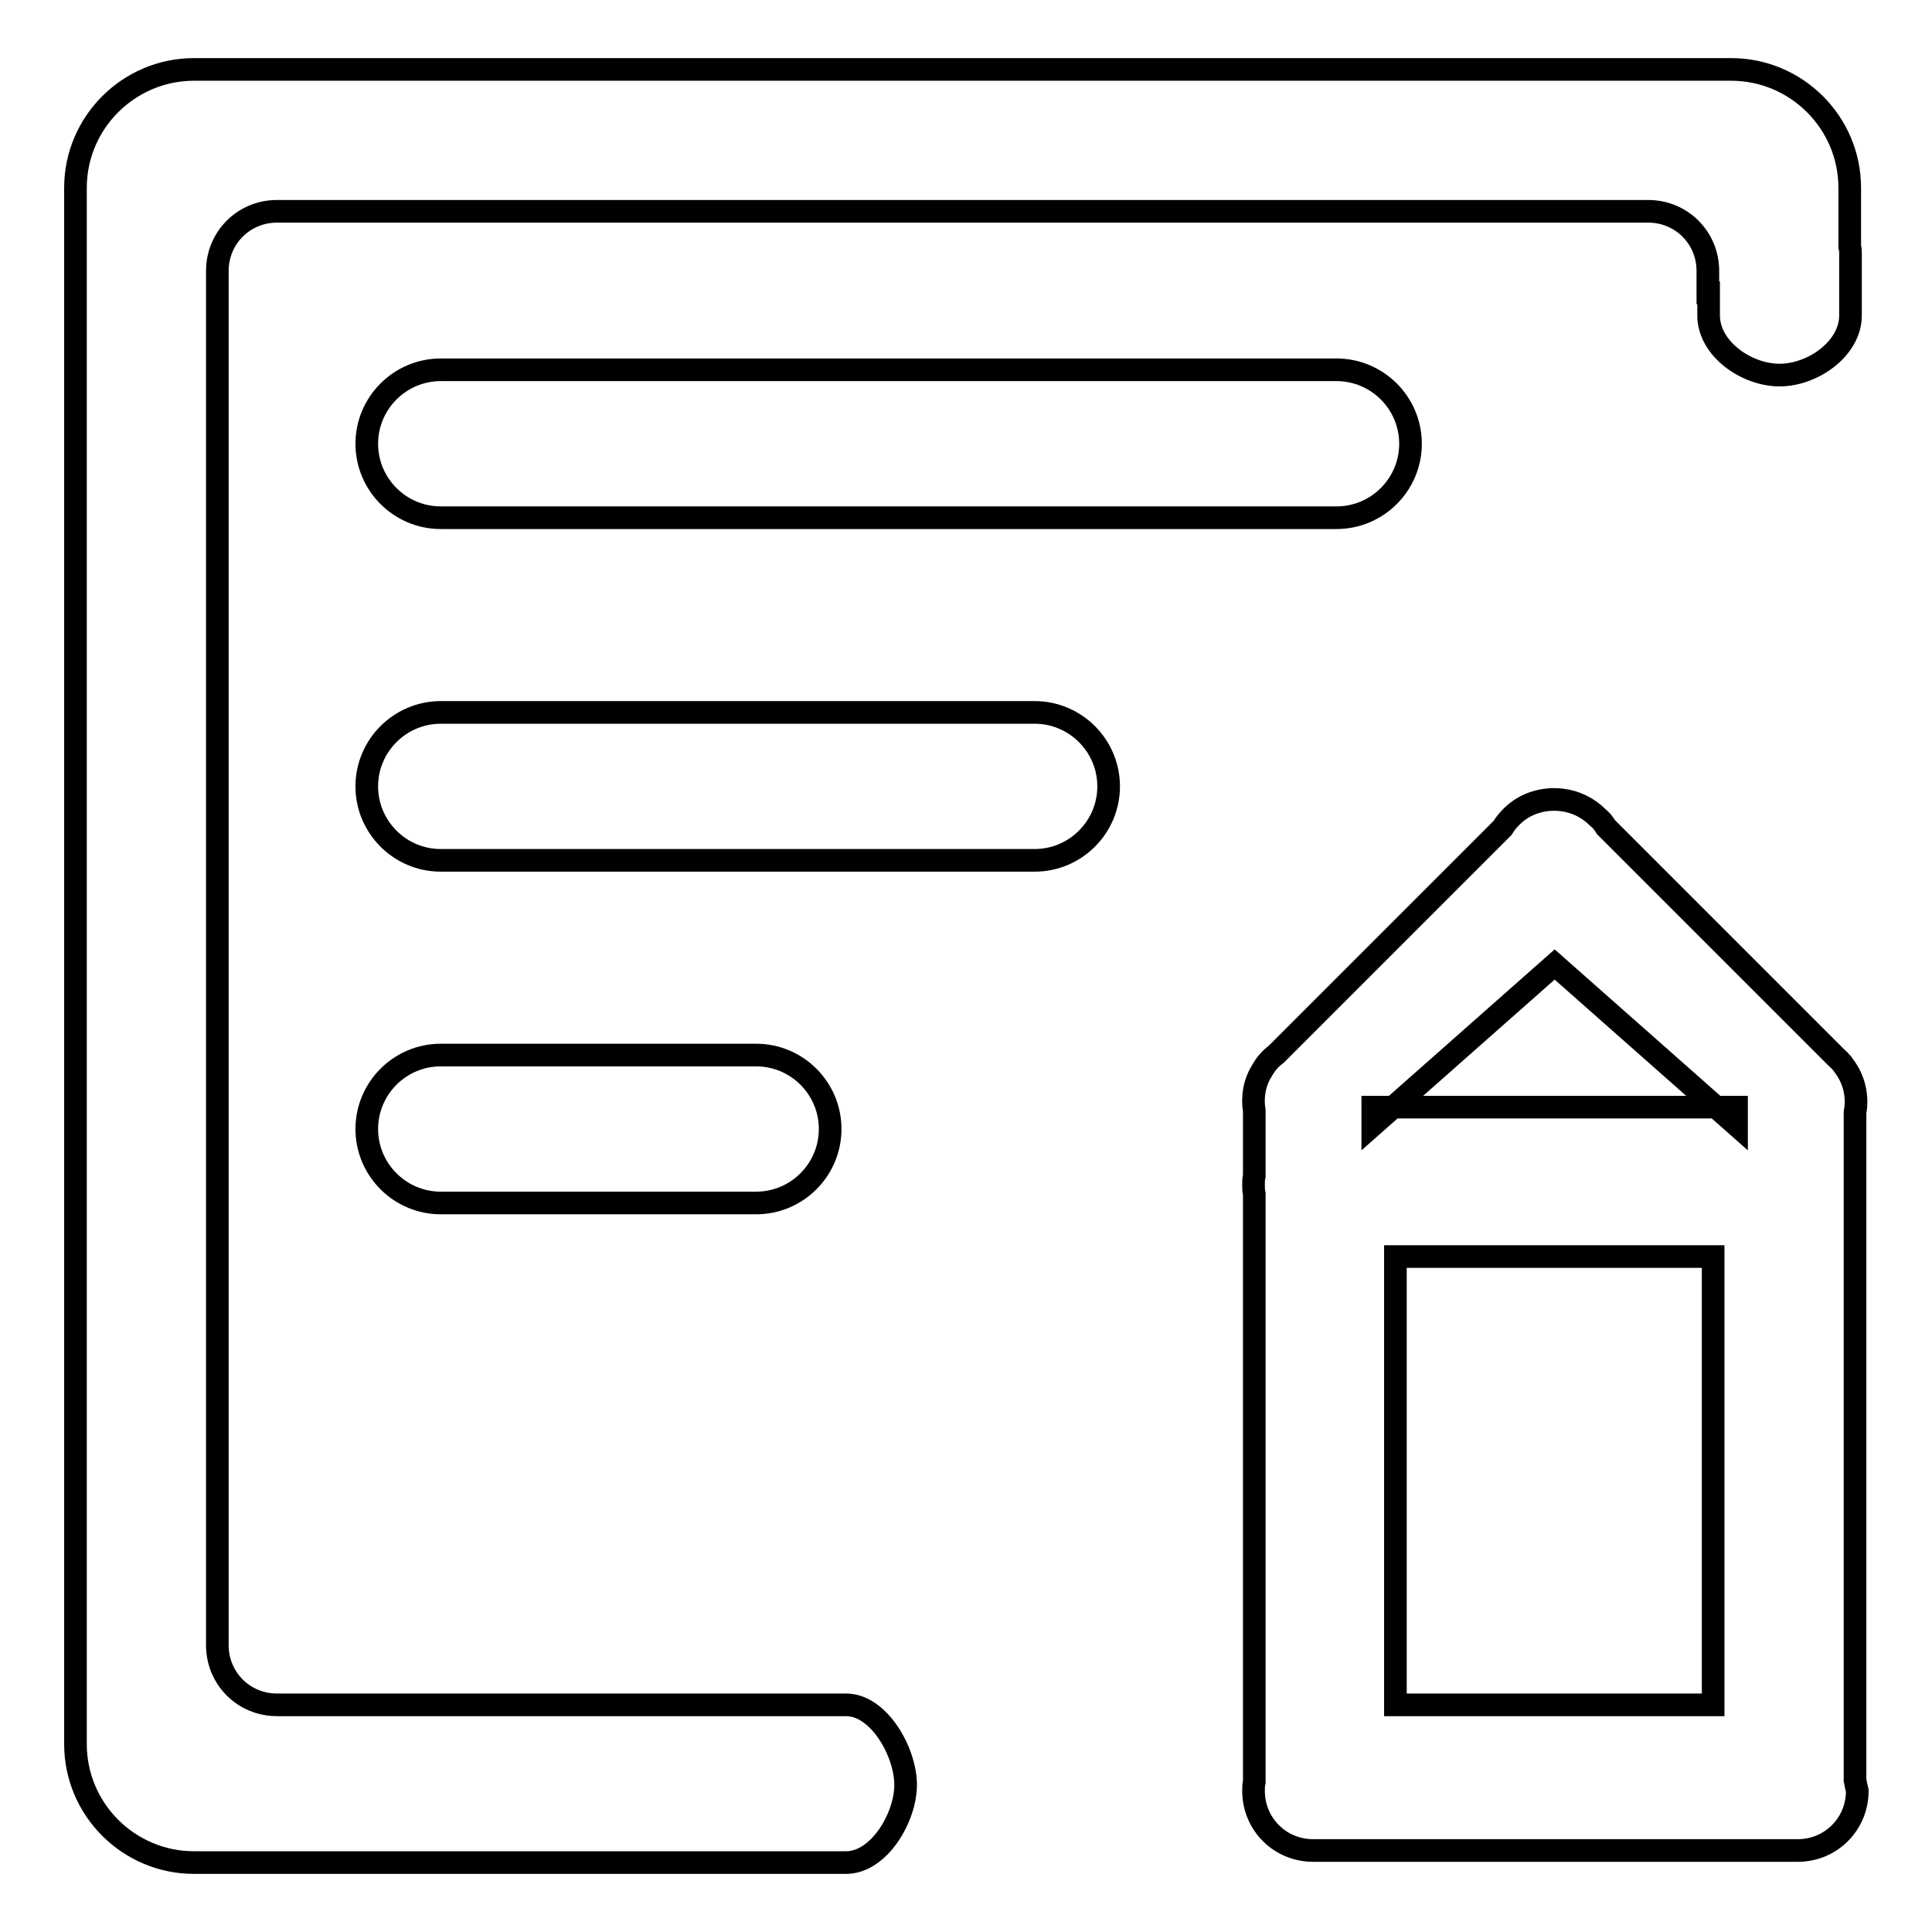 <?xml version="1.0" encoding="utf-8"?>
<!-- Svg Vector Icons : http://www.onlinewebfonts.com/icon -->
<!DOCTYPE svg PUBLIC "-//W3C//DTD SVG 1.1//EN" "http://www.w3.org/Graphics/SVG/1.1/DTD/svg11.dtd">
<svg version="1.1" xmlns="http://www.w3.org/2000/svg" xmlns:xlink="http://www.w3.org/1999/xlink" x="0px" y="0px" viewBox="0 0 256 256" enable-background="new 0 0 256 256" xml:space="preserve">
<g><g><path stroke-width="3" fill-opacity="0" stroke="#000000"  d="M112.1,225.9H36.7c-4.4,0-7.9-3.5-7.9-7.9V35.9c0-4.4,3.5-7.9,7.9-7.9h181.7c4.4,0,7.9,3.5,7.9,7.9v2.9h0.1v3c0,4.4,5,7.9,9.4,7.9c4.4,0,9.4-3.5,9.4-7.9v-8.2c0-0.3,0-0.6-0.1-0.9v-7.8c0-8.7-7.1-15.7-15.7-15.7H25.7C17.1,9.2,10,16.2,10,24.9v206.2c0,8.7,7.1,15.7,15.7,15.7h86.4c4.4,0,7.9-6,7.9-10.3C120,232.2,116.5,225.9,112.1,225.9z"/><path stroke-width="3" fill-opacity="0" stroke="#000000"  d="M245.8,235.9v-88.5c0.4-2.1-0.1-4.4-1.5-6.2c-0.3-0.5-0.8-0.9-1.2-1.3l-30.3-30.3c-0.3-0.5-0.6-0.9-1.1-1.3c-1.3-1.3-3-2.1-4.7-2.3c-2.4-0.3-4.9,0.4-6.7,2.2c-0.5,0.5-0.9,1-1.2,1.5l-30,30c-0.8,0.6-1.4,1.3-1.9,2.2c-1,1.6-1.3,3.5-1,5.3v8.6c-0.1,0.4-0.1,0.8-0.1,1.2s0,0.8,0.1,1.2v77.9c-0.1,0.4-0.1,0.8-0.1,1.2c0,4.4,3.5,7.9,7.9,7.9h64.2c4.4,0,7.9-3.5,7.9-7.9C246,236.9,245.9,236.4,245.8,235.9z M206,127.8l24.1,21.3v-2.4h-48.2v2.4L206,127.8z M184.9,166.5H227v59.4h-42.1V166.5z"/><path stroke-width="3" fill-opacity="0" stroke="#000000"  d="M177.1,49c5.4,0,9.8,4.4,9.8,9.8l0,0c0,5.4-4.4,9.8-9.8,9.8H58.4c-5.4,0-9.8-4.4-9.8-9.8l0,0c0-5.4,4.4-9.8,9.8-9.8H177.1z"/><path stroke-width="3" fill-opacity="0" stroke="#000000"  d="M137.1,94.4c5.4,0,9.8,4.4,9.8,9.8l0,0c0,5.4-4.4,9.8-9.8,9.8H58.4c-5.4,0-9.8-4.4-9.8-9.8l0,0c0-5.4,4.4-9.8,9.8-9.8H137.1z"/><path stroke-width="3" fill-opacity="0" stroke="#000000"  d="M100.2,139.8c5.4,0,9.8,4.4,9.8,9.8l0,0c0,5.4-4.4,9.8-9.8,9.8H58.4c-5.4,0-9.8-4.4-9.8-9.8l0,0c0-5.4,4.4-9.8,9.8-9.8H100.2z"/></g></g>
</svg>